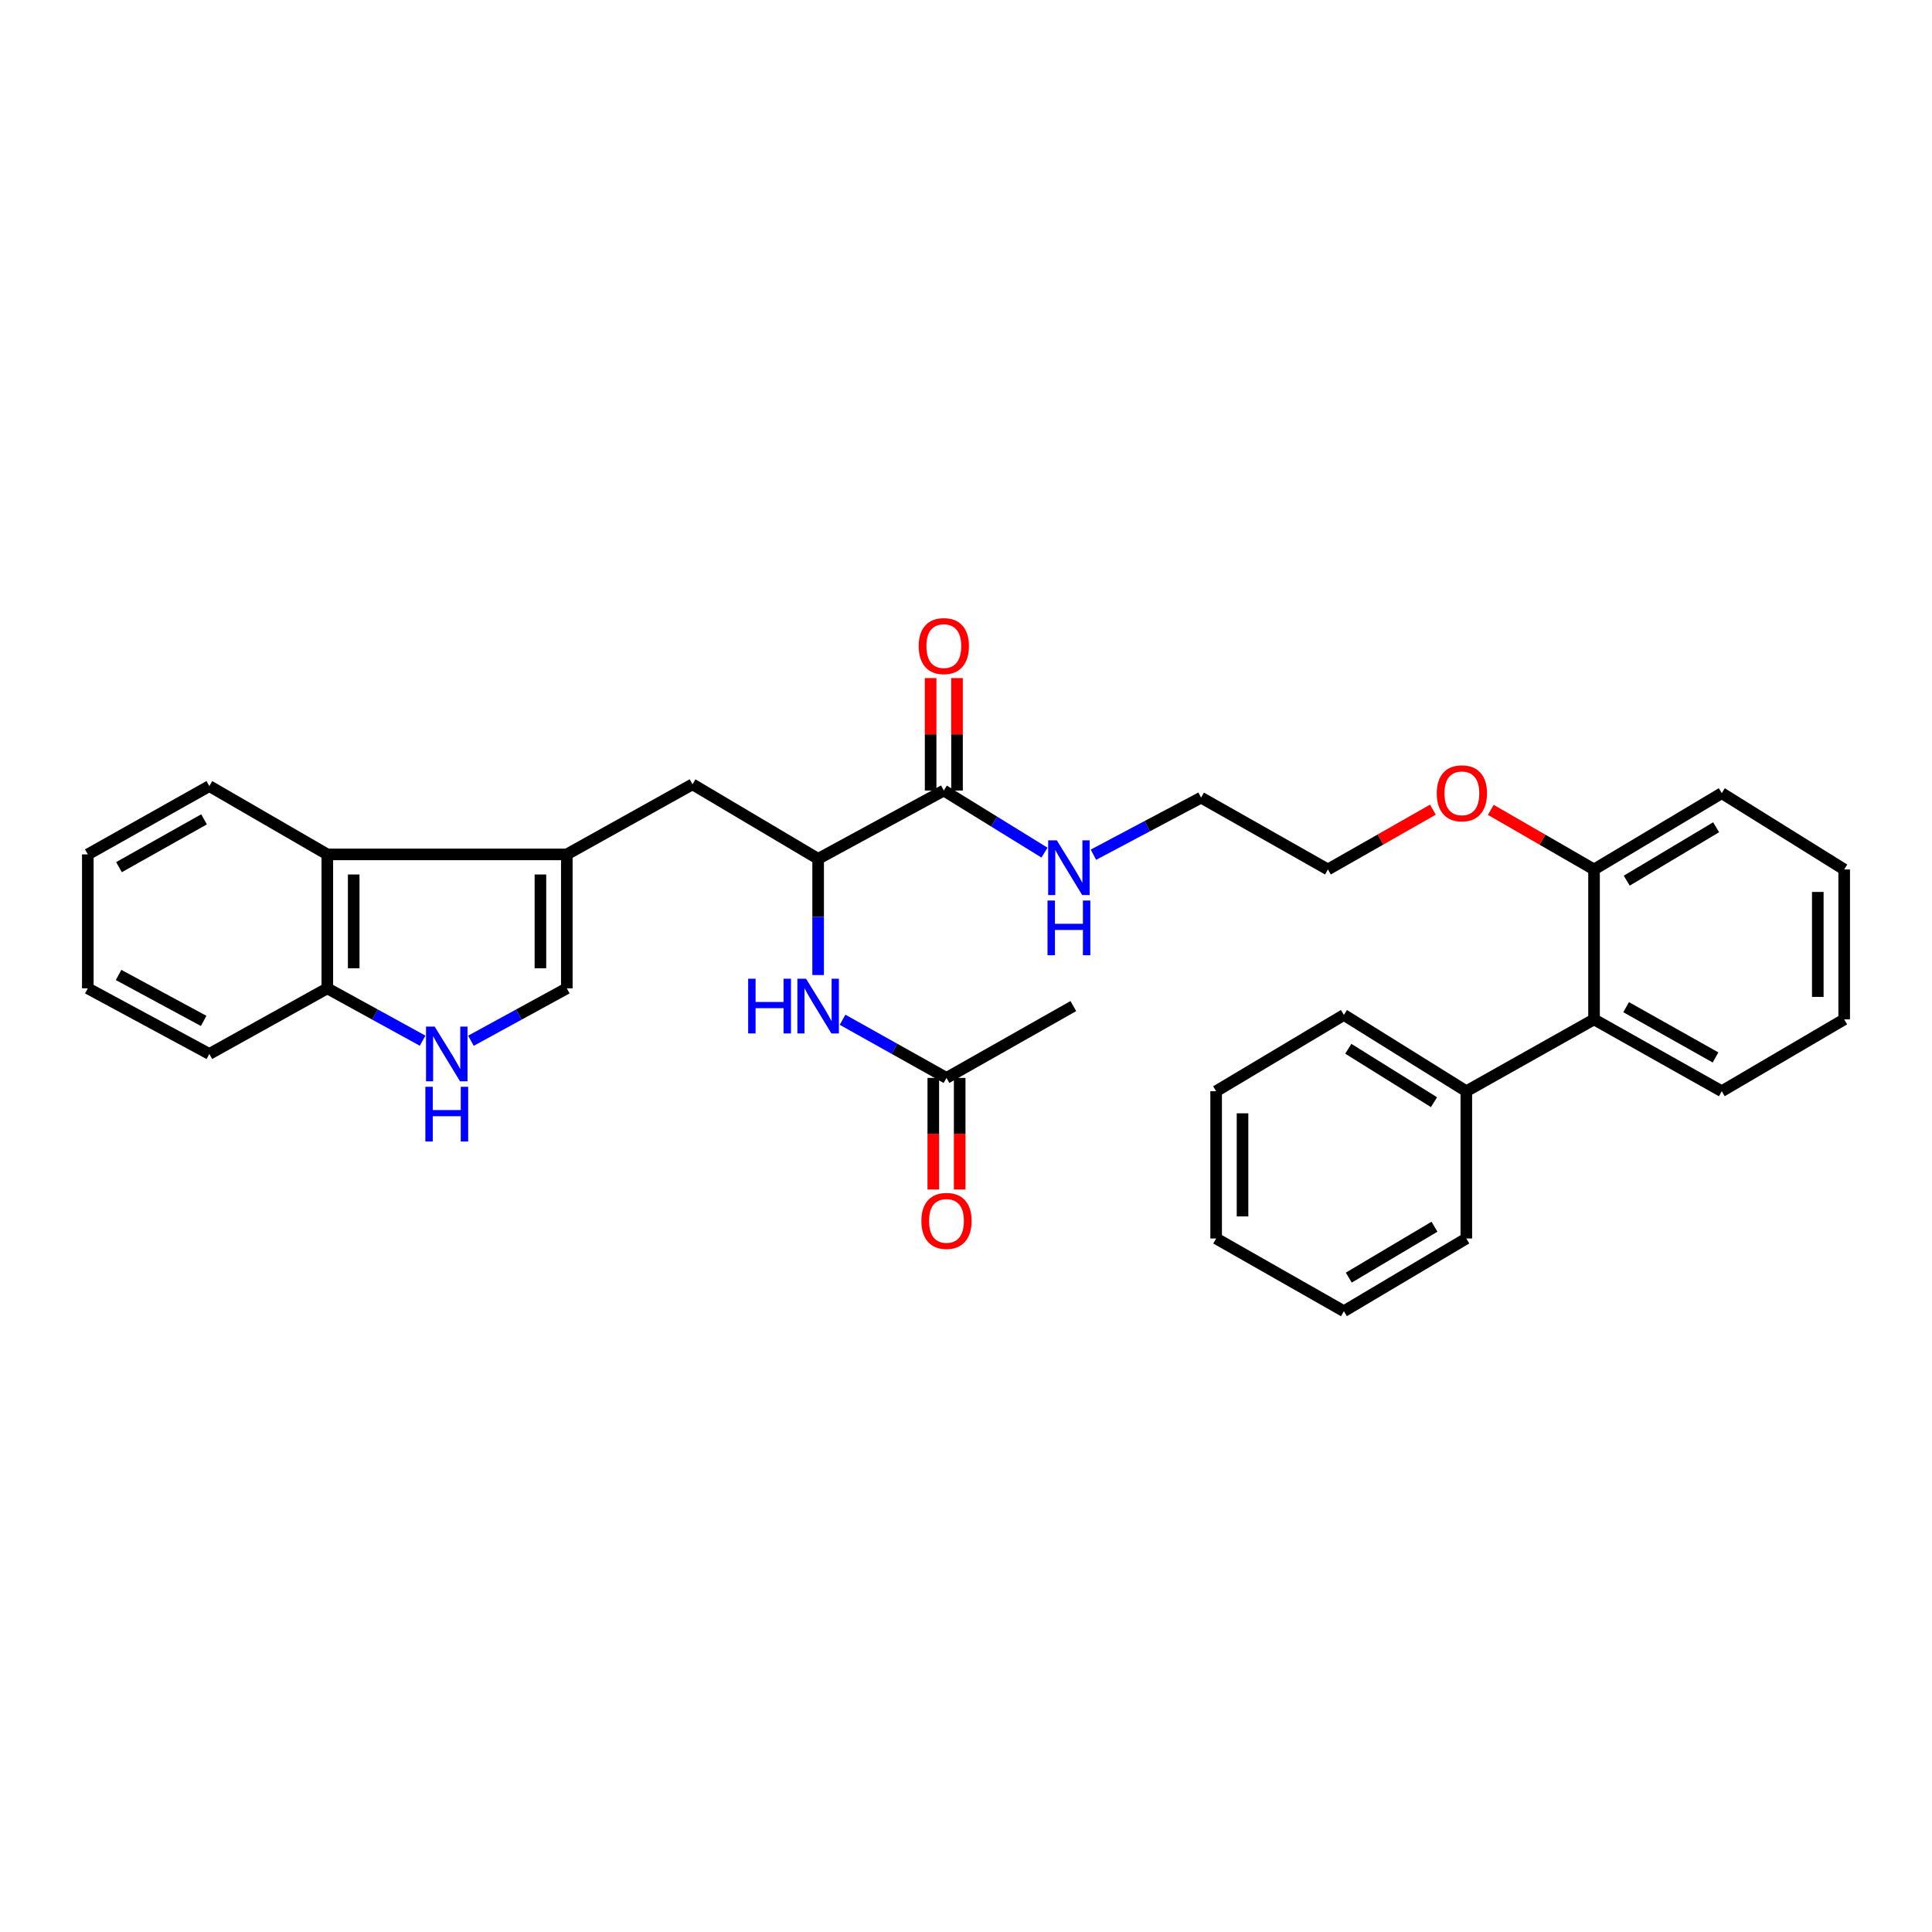 <?xml version='1.0' encoding='iso-8859-1'?>
<svg version='1.1' baseProfile='full'
              xmlns='http://www.w3.org/2000/svg'
                      xmlns:rdkit='http://www.rdkit.org/xml'
                      xmlns:xlink='http://www.w3.org/1999/xlink'
                  xml:space='preserve'
width='1000px' height='1000px' viewBox='0 0 1000 1000'>
<!-- END OF HEADER -->
<rect style='opacity:1.0;fill:#FFFFFF;stroke:none' width='1000' height='1000' x='0' y='0'> </rect>
<path class='bond-1' d='M 293.379,442.236 L 293.379,511.563' style='fill:none;fill-rule:evenodd;stroke:#000000;stroke-width:6px;stroke-linecap:butt;stroke-linejoin:miter;stroke-opacity:1' />
<path class='bond-1' d='M 279.72,452.635 L 279.72,501.164' style='fill:none;fill-rule:evenodd;stroke:#000000;stroke-width:6px;stroke-linecap:butt;stroke-linejoin:miter;stroke-opacity:1' />
<path class='bond-4' d='M 293.379,442.236 L 169.417,442.236' style='fill:none;fill-rule:evenodd;stroke:#000000;stroke-width:6px;stroke-linecap:butt;stroke-linejoin:miter;stroke-opacity:1' />
<path class='bond-5' d='M 293.379,442.236 L 358.441,405.957' style='fill:none;fill-rule:evenodd;stroke:#000000;stroke-width:6px;stroke-linecap:butt;stroke-linejoin:miter;stroke-opacity:1' />
<path class='bond-0' d='M 243.756,538.689 L 268.567,525.126' style='fill:none;fill-rule:evenodd;stroke:#0000FF;stroke-width:6px;stroke-linecap:butt;stroke-linejoin:miter;stroke-opacity:1' />
<path class='bond-0' d='M 268.567,525.126 L 293.379,511.563' style='fill:none;fill-rule:evenodd;stroke:#000000;stroke-width:6px;stroke-linecap:butt;stroke-linejoin:miter;stroke-opacity:1' />
<path class='bond-32' d='M 218.742,538.659 L 194.08,525.111' style='fill:none;fill-rule:evenodd;stroke:#0000FF;stroke-width:6px;stroke-linecap:butt;stroke-linejoin:miter;stroke-opacity:1' />
<path class='bond-32' d='M 194.08,525.111 L 169.417,511.563' style='fill:none;fill-rule:evenodd;stroke:#000000;stroke-width:6px;stroke-linecap:butt;stroke-linejoin:miter;stroke-opacity:1' />
<path class='bond-2' d='M 423.465,444.536 L 358.441,405.957' style='fill:none;fill-rule:evenodd;stroke:#000000;stroke-width:6px;stroke-linecap:butt;stroke-linejoin:miter;stroke-opacity:1' />
<path class='bond-3' d='M 423.465,444.536 L 488.519,409.182' style='fill:none;fill-rule:evenodd;stroke:#000000;stroke-width:6px;stroke-linecap:butt;stroke-linejoin:miter;stroke-opacity:1' />
<path class='bond-6' d='M 423.465,444.536 L 423.465,474.608' style='fill:none;fill-rule:evenodd;stroke:#000000;stroke-width:6px;stroke-linecap:butt;stroke-linejoin:miter;stroke-opacity:1' />
<path class='bond-6' d='M 423.465,474.608 L 423.465,504.679' style='fill:none;fill-rule:evenodd;stroke:#0000FF;stroke-width:6px;stroke-linecap:butt;stroke-linejoin:miter;stroke-opacity:1' />
<path class='bond-10' d='M 495.348,409.182 L 495.348,380.076' style='fill:none;fill-rule:evenodd;stroke:#000000;stroke-width:6px;stroke-linecap:butt;stroke-linejoin:miter;stroke-opacity:1' />
<path class='bond-10' d='M 495.348,380.076 L 495.348,350.97' style='fill:none;fill-rule:evenodd;stroke:#FF0000;stroke-width:6px;stroke-linecap:butt;stroke-linejoin:miter;stroke-opacity:1' />
<path class='bond-10' d='M 481.689,409.182 L 481.689,380.076' style='fill:none;fill-rule:evenodd;stroke:#000000;stroke-width:6px;stroke-linecap:butt;stroke-linejoin:miter;stroke-opacity:1' />
<path class='bond-10' d='M 481.689,380.076 L 481.689,350.97' style='fill:none;fill-rule:evenodd;stroke:#FF0000;stroke-width:6px;stroke-linecap:butt;stroke-linejoin:miter;stroke-opacity:1' />
<path class='bond-14' d='M 488.519,409.182 L 514.573,425.252' style='fill:none;fill-rule:evenodd;stroke:#000000;stroke-width:6px;stroke-linecap:butt;stroke-linejoin:miter;stroke-opacity:1' />
<path class='bond-14' d='M 514.573,425.252 L 540.628,441.322' style='fill:none;fill-rule:evenodd;stroke:#0000FF;stroke-width:6px;stroke-linecap:butt;stroke-linejoin:miter;stroke-opacity:1' />
<path class='bond-7' d='M 169.417,442.236 L 169.417,511.563' style='fill:none;fill-rule:evenodd;stroke:#000000;stroke-width:6px;stroke-linecap:butt;stroke-linejoin:miter;stroke-opacity:1' />
<path class='bond-7' d='M 183.076,452.635 L 183.076,501.164' style='fill:none;fill-rule:evenodd;stroke:#000000;stroke-width:6px;stroke-linecap:butt;stroke-linejoin:miter;stroke-opacity:1' />
<path class='bond-16' d='M 169.417,442.236 L 108.354,406.875' style='fill:none;fill-rule:evenodd;stroke:#000000;stroke-width:6px;stroke-linecap:butt;stroke-linejoin:miter;stroke-opacity:1' />
<path class='bond-8' d='M 436.108,527.821 L 463.004,542.874' style='fill:none;fill-rule:evenodd;stroke:#0000FF;stroke-width:6px;stroke-linecap:butt;stroke-linejoin:miter;stroke-opacity:1' />
<path class='bond-8' d='M 463.004,542.874 L 489.9,557.927' style='fill:none;fill-rule:evenodd;stroke:#000000;stroke-width:6px;stroke-linecap:butt;stroke-linejoin:miter;stroke-opacity:1' />
<path class='bond-19' d='M 169.417,511.563 L 108.354,545.528' style='fill:none;fill-rule:evenodd;stroke:#000000;stroke-width:6px;stroke-linecap:butt;stroke-linejoin:miter;stroke-opacity:1' />
<path class='bond-12' d='M 483.071,557.927 L 483.071,586.806' style='fill:none;fill-rule:evenodd;stroke:#000000;stroke-width:6px;stroke-linecap:butt;stroke-linejoin:miter;stroke-opacity:1' />
<path class='bond-12' d='M 483.071,586.806 L 483.071,615.684' style='fill:none;fill-rule:evenodd;stroke:#FF0000;stroke-width:6px;stroke-linecap:butt;stroke-linejoin:miter;stroke-opacity:1' />
<path class='bond-12' d='M 496.729,557.927 L 496.729,586.806' style='fill:none;fill-rule:evenodd;stroke:#000000;stroke-width:6px;stroke-linecap:butt;stroke-linejoin:miter;stroke-opacity:1' />
<path class='bond-12' d='M 496.729,586.806 L 496.729,615.684' style='fill:none;fill-rule:evenodd;stroke:#FF0000;stroke-width:6px;stroke-linecap:butt;stroke-linejoin:miter;stroke-opacity:1' />
<path class='bond-18' d='M 489.9,557.927 L 555.554,520.745' style='fill:none;fill-rule:evenodd;stroke:#000000;stroke-width:6px;stroke-linecap:butt;stroke-linejoin:miter;stroke-opacity:1' />
<path class='bond-9' d='M 825.074,527.635 L 825.074,450.03' style='fill:none;fill-rule:evenodd;stroke:#000000;stroke-width:6px;stroke-linecap:butt;stroke-linejoin:miter;stroke-opacity:1' />
<path class='bond-13' d='M 825.074,527.635 L 758.965,564.817' style='fill:none;fill-rule:evenodd;stroke:#000000;stroke-width:6px;stroke-linecap:butt;stroke-linejoin:miter;stroke-opacity:1' />
<path class='bond-17' d='M 825.074,527.635 L 891.176,564.817' style='fill:none;fill-rule:evenodd;stroke:#000000;stroke-width:6px;stroke-linecap:butt;stroke-linejoin:miter;stroke-opacity:1' />
<path class='bond-17' d='M 841.686,521.308 L 887.957,547.335' style='fill:none;fill-rule:evenodd;stroke:#000000;stroke-width:6px;stroke-linecap:butt;stroke-linejoin:miter;stroke-opacity:1' />
<path class='bond-11' d='M 825.074,450.03 L 798.357,434.607' style='fill:none;fill-rule:evenodd;stroke:#000000;stroke-width:6px;stroke-linecap:butt;stroke-linejoin:miter;stroke-opacity:1' />
<path class='bond-11' d='M 798.357,434.607 L 771.641,419.184' style='fill:none;fill-rule:evenodd;stroke:#FF0000;stroke-width:6px;stroke-linecap:butt;stroke-linejoin:miter;stroke-opacity:1' />
<path class='bond-20' d='M 825.074,450.03 L 891.176,410.54' style='fill:none;fill-rule:evenodd;stroke:#000000;stroke-width:6px;stroke-linecap:butt;stroke-linejoin:miter;stroke-opacity:1' />
<path class='bond-20' d='M 841.995,455.832 L 888.266,428.189' style='fill:none;fill-rule:evenodd;stroke:#000000;stroke-width:6px;stroke-linecap:butt;stroke-linejoin:miter;stroke-opacity:1' />
<path class='bond-21' d='M 758.965,564.817 L 695.595,525.328' style='fill:none;fill-rule:evenodd;stroke:#000000;stroke-width:6px;stroke-linecap:butt;stroke-linejoin:miter;stroke-opacity:1' />
<path class='bond-21' d='M 742.236,570.486 L 697.877,542.844' style='fill:none;fill-rule:evenodd;stroke:#000000;stroke-width:6px;stroke-linecap:butt;stroke-linejoin:miter;stroke-opacity:1' />
<path class='bond-22' d='M 758.965,564.817 L 758.965,641.042' style='fill:none;fill-rule:evenodd;stroke:#000000;stroke-width:6px;stroke-linecap:butt;stroke-linejoin:miter;stroke-opacity:1' />
<path class='bond-23' d='M 565.945,442.398 L 593.812,427.622' style='fill:none;fill-rule:evenodd;stroke:#0000FF;stroke-width:6px;stroke-linecap:butt;stroke-linejoin:miter;stroke-opacity:1' />
<path class='bond-23' d='M 593.812,427.622 L 621.678,412.847' style='fill:none;fill-rule:evenodd;stroke:#000000;stroke-width:6px;stroke-linecap:butt;stroke-linejoin:miter;stroke-opacity:1' />
<path class='bond-15' d='M 741.671,419.08 L 714.501,434.555' style='fill:none;fill-rule:evenodd;stroke:#FF0000;stroke-width:6px;stroke-linecap:butt;stroke-linejoin:miter;stroke-opacity:1' />
<path class='bond-15' d='M 714.501,434.555 L 687.332,450.03' style='fill:none;fill-rule:evenodd;stroke:#000000;stroke-width:6px;stroke-linecap:butt;stroke-linejoin:miter;stroke-opacity:1' />
<path class='bond-25' d='M 108.354,406.875 L 45.455,442.236' style='fill:none;fill-rule:evenodd;stroke:#000000;stroke-width:6px;stroke-linecap:butt;stroke-linejoin:miter;stroke-opacity:1' />
<path class='bond-25' d='M 105.613,424.086 L 61.583,448.839' style='fill:none;fill-rule:evenodd;stroke:#000000;stroke-width:6px;stroke-linecap:butt;stroke-linejoin:miter;stroke-opacity:1' />
<path class='bond-34' d='M 891.176,564.817 L 954.545,527.635' style='fill:none;fill-rule:evenodd;stroke:#000000;stroke-width:6px;stroke-linecap:butt;stroke-linejoin:miter;stroke-opacity:1' />
<path class='bond-33' d='M 108.354,545.528 L 45.455,511.563' style='fill:none;fill-rule:evenodd;stroke:#000000;stroke-width:6px;stroke-linecap:butt;stroke-linejoin:miter;stroke-opacity:1' />
<path class='bond-33' d='M 105.409,528.415 L 61.379,504.639' style='fill:none;fill-rule:evenodd;stroke:#000000;stroke-width:6px;stroke-linecap:butt;stroke-linejoin:miter;stroke-opacity:1' />
<path class='bond-30' d='M 891.176,410.54 L 954.545,450.03' style='fill:none;fill-rule:evenodd;stroke:#000000;stroke-width:6px;stroke-linecap:butt;stroke-linejoin:miter;stroke-opacity:1' />
<path class='bond-29' d='M 695.595,525.328 L 629.471,564.817' style='fill:none;fill-rule:evenodd;stroke:#000000;stroke-width:6px;stroke-linecap:butt;stroke-linejoin:miter;stroke-opacity:1' />
<path class='bond-28' d='M 758.965,641.042 L 695.595,678.68' style='fill:none;fill-rule:evenodd;stroke:#000000;stroke-width:6px;stroke-linecap:butt;stroke-linejoin:miter;stroke-opacity:1' />
<path class='bond-28' d='M 742.485,634.944 L 698.126,661.29' style='fill:none;fill-rule:evenodd;stroke:#000000;stroke-width:6px;stroke-linecap:butt;stroke-linejoin:miter;stroke-opacity:1' />
<path class='bond-24' d='M 621.678,412.847 L 687.332,450.03' style='fill:none;fill-rule:evenodd;stroke:#000000;stroke-width:6px;stroke-linecap:butt;stroke-linejoin:miter;stroke-opacity:1' />
<path class='bond-27' d='M 45.455,442.236 L 45.455,511.563' style='fill:none;fill-rule:evenodd;stroke:#000000;stroke-width:6px;stroke-linecap:butt;stroke-linejoin:miter;stroke-opacity:1' />
<path class='bond-26' d='M 954.545,527.635 L 954.545,450.03' style='fill:none;fill-rule:evenodd;stroke:#000000;stroke-width:6px;stroke-linecap:butt;stroke-linejoin:miter;stroke-opacity:1' />
<path class='bond-26' d='M 940.887,515.994 L 940.887,461.67' style='fill:none;fill-rule:evenodd;stroke:#000000;stroke-width:6px;stroke-linecap:butt;stroke-linejoin:miter;stroke-opacity:1' />
<path class='bond-31' d='M 695.595,678.68 L 629.471,641.042' style='fill:none;fill-rule:evenodd;stroke:#000000;stroke-width:6px;stroke-linecap:butt;stroke-linejoin:miter;stroke-opacity:1' />
<path class='bond-35' d='M 629.471,564.817 L 629.471,641.042' style='fill:none;fill-rule:evenodd;stroke:#000000;stroke-width:6px;stroke-linecap:butt;stroke-linejoin:miter;stroke-opacity:1' />
<path class='bond-35' d='M 643.13,576.251 L 643.13,629.608' style='fill:none;fill-rule:evenodd;stroke:#000000;stroke-width:6px;stroke-linecap:butt;stroke-linejoin:miter;stroke-opacity:1' />
<path  class='atom-1' d='M 224.986 531.368
L 234.266 546.368
Q 235.186 547.848, 236.666 550.528
Q 238.146 553.208, 238.226 553.368
L 238.226 531.368
L 241.986 531.368
L 241.986 559.688
L 238.106 559.688
L 228.146 543.288
Q 226.986 541.368, 225.746 539.168
Q 224.546 536.968, 224.186 536.288
L 224.186 559.688
L 220.506 559.688
L 220.506 531.368
L 224.986 531.368
' fill='#0000FF'/>
<path  class='atom-1' d='M 220.166 562.52
L 224.006 562.52
L 224.006 574.56
L 238.486 574.56
L 238.486 562.52
L 242.326 562.52
L 242.326 590.84
L 238.486 590.84
L 238.486 577.76
L 224.006 577.76
L 224.006 590.84
L 220.166 590.84
L 220.166 562.52
' fill='#0000FF'/>
<path  class='atom-7' d='M 387.245 506.585
L 391.085 506.585
L 391.085 518.625
L 405.565 518.625
L 405.565 506.585
L 409.405 506.585
L 409.405 534.905
L 405.565 534.905
L 405.565 521.825
L 391.085 521.825
L 391.085 534.905
L 387.245 534.905
L 387.245 506.585
' fill='#0000FF'/>
<path  class='atom-7' d='M 417.205 506.585
L 426.485 521.585
Q 427.405 523.065, 428.885 525.745
Q 430.365 528.425, 430.445 528.585
L 430.445 506.585
L 434.205 506.585
L 434.205 534.905
L 430.325 534.905
L 420.365 518.505
Q 419.205 516.585, 417.965 514.385
Q 416.765 512.185, 416.405 511.505
L 416.405 534.905
L 412.725 534.905
L 412.725 506.585
L 417.205 506.585
' fill='#0000FF'/>
<path  class='atom-11' d='M 475.519 334.419
Q 475.519 327.619, 478.879 323.819
Q 482.239 320.019, 488.519 320.019
Q 494.799 320.019, 498.159 323.819
Q 501.519 327.619, 501.519 334.419
Q 501.519 341.299, 498.119 345.219
Q 494.719 349.099, 488.519 349.099
Q 482.279 349.099, 478.879 345.219
Q 475.519 341.339, 475.519 334.419
M 488.519 345.899
Q 492.839 345.899, 495.159 343.019
Q 497.519 340.099, 497.519 334.419
Q 497.519 328.859, 495.159 326.059
Q 492.839 323.219, 488.519 323.219
Q 484.199 323.219, 481.839 326.019
Q 479.519 328.819, 479.519 334.419
Q 479.519 340.139, 481.839 343.019
Q 484.199 345.899, 488.519 345.899
' fill='#FF0000'/>
<path  class='atom-13' d='M 476.9 631.932
Q 476.9 625.132, 480.26 621.332
Q 483.62 617.532, 489.9 617.532
Q 496.18 617.532, 499.54 621.332
Q 502.9 625.132, 502.9 631.932
Q 502.9 638.812, 499.5 642.732
Q 496.1 646.612, 489.9 646.612
Q 483.66 646.612, 480.26 642.732
Q 476.9 638.852, 476.9 631.932
M 489.9 643.412
Q 494.22 643.412, 496.54 640.532
Q 498.9 637.612, 498.9 631.932
Q 498.9 626.372, 496.54 623.572
Q 494.22 620.732, 489.9 620.732
Q 485.58 620.732, 483.22 623.532
Q 480.9 626.332, 480.9 631.932
Q 480.9 637.652, 483.22 640.532
Q 485.58 643.412, 489.9 643.412
' fill='#FF0000'/>
<path  class='atom-15' d='M 547.01 434.959
L 556.29 449.959
Q 557.21 451.439, 558.69 454.119
Q 560.17 456.799, 560.25 456.959
L 560.25 434.959
L 564.01 434.959
L 564.01 463.279
L 560.13 463.279
L 550.17 446.879
Q 549.01 444.959, 547.77 442.759
Q 546.57 440.559, 546.21 439.879
L 546.21 463.279
L 542.53 463.279
L 542.53 434.959
L 547.01 434.959
' fill='#0000FF'/>
<path  class='atom-15' d='M 542.19 466.111
L 546.03 466.111
L 546.03 478.151
L 560.51 478.151
L 560.51 466.111
L 564.35 466.111
L 564.35 494.431
L 560.51 494.431
L 560.51 481.351
L 546.03 481.351
L 546.03 494.431
L 542.19 494.431
L 542.19 466.111
' fill='#0000FF'/>
<path  class='atom-16' d='M 743.666 410.62
Q 743.666 403.82, 747.026 400.02
Q 750.386 396.22, 756.666 396.22
Q 762.946 396.22, 766.306 400.02
Q 769.666 403.82, 769.666 410.62
Q 769.666 417.5, 766.266 421.42
Q 762.866 425.3, 756.666 425.3
Q 750.426 425.3, 747.026 421.42
Q 743.666 417.54, 743.666 410.62
M 756.666 422.1
Q 760.986 422.1, 763.306 419.22
Q 765.666 416.3, 765.666 410.62
Q 765.666 405.06, 763.306 402.26
Q 760.986 399.42, 756.666 399.42
Q 752.346 399.42, 749.986 402.22
Q 747.666 405.02, 747.666 410.62
Q 747.666 416.34, 749.986 419.22
Q 752.346 422.1, 756.666 422.1
' fill='#FF0000'/>
</svg>
